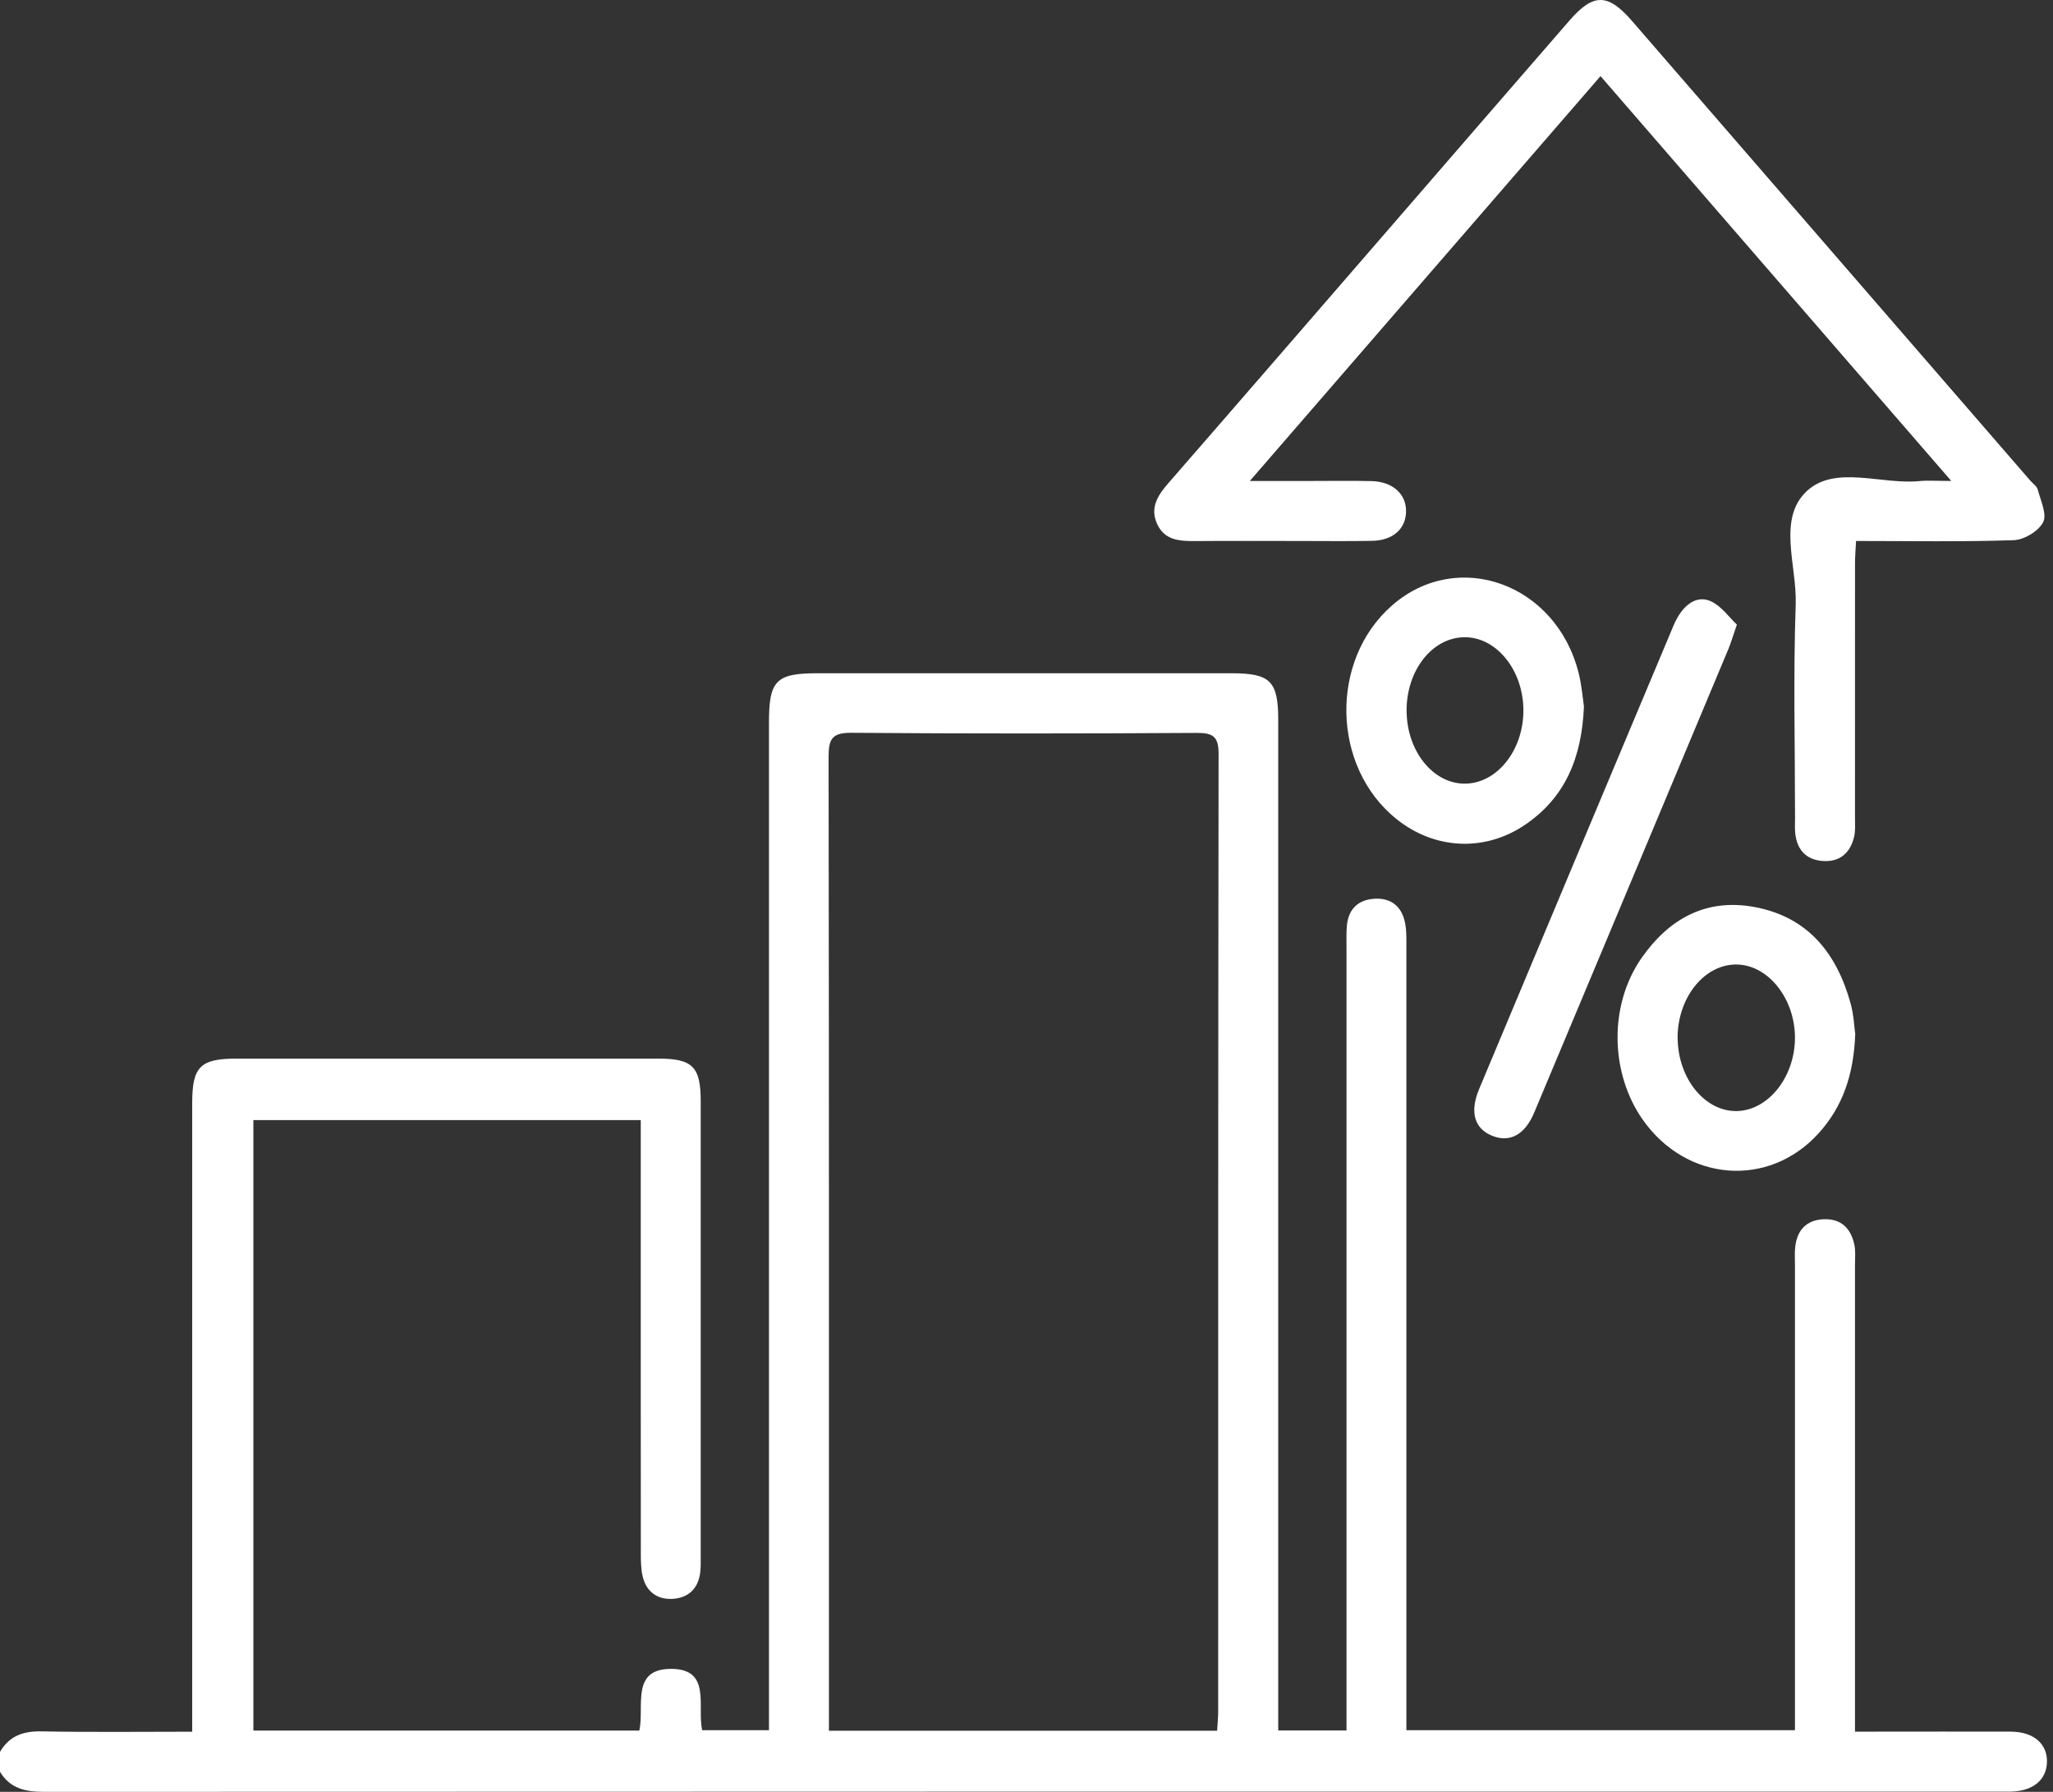 <svg width="55" height="48" viewBox="0 0 55 48" fill="none" xmlns="http://www.w3.org/2000/svg">
<rect x="0" y="0" width="55" height="48" fill="#333333" stroke="none"/>
<path d="M0.002 46.927C0.255 46.493 0.634 46.368 1.126 46.38C2.443 46.405 3.761 46.389 5.149 46.389C5.149 46.143 5.149 45.936 5.149 45.728C5.149 40.335 5.149 34.945 5.149 29.552C5.149 28.574 5.363 28.358 6.341 28.358C10.107 28.358 13.874 28.358 17.64 28.358C18.554 28.358 18.772 28.578 18.772 29.497C18.772 33.568 18.772 37.638 18.772 41.71C18.772 41.853 18.776 41.998 18.757 42.139C18.699 42.575 18.419 42.813 18.003 42.831C17.607 42.849 17.316 42.635 17.219 42.238C17.17 42.033 17.168 41.815 17.168 41.6C17.164 37.94 17.166 34.28 17.166 30.62C17.166 30.427 17.166 30.233 17.166 30.005H6.788V46.358H17.128C17.269 45.711 16.888 44.7 17.986 44.706C19.061 44.711 18.673 45.697 18.81 46.348H20.601V45.651C20.601 36.884 20.601 28.119 20.601 19.352C20.601 18.227 20.79 18.035 21.905 18.035C25.6 18.035 29.295 18.035 32.99 18.035C34.035 18.035 34.244 18.245 34.244 19.293C34.244 28.076 34.244 36.862 34.244 45.645V46.356H36.073V45.676C36.073 38.909 36.073 32.143 36.073 25.376C36.073 25.18 36.066 24.982 36.084 24.788C36.127 24.352 36.383 24.105 36.813 24.076C37.245 24.046 37.538 24.264 37.633 24.683C37.685 24.905 37.677 25.143 37.677 25.376C37.679 32.125 37.677 38.874 37.677 45.621V46.348H48.087C48.087 46.138 48.087 45.929 48.087 45.722C48.087 41.776 48.087 37.83 48.087 33.885C48.087 33.723 48.076 33.562 48.094 33.403C48.144 32.953 48.393 32.681 48.856 32.661C49.323 32.641 49.587 32.907 49.678 33.343C49.715 33.515 49.695 33.698 49.695 33.877C49.695 37.805 49.695 41.732 49.695 45.662C49.695 45.876 49.695 46.088 49.695 46.387C49.887 46.387 50.055 46.387 50.226 46.387C51.44 46.387 52.654 46.383 53.867 46.387C54.479 46.389 54.853 46.713 54.838 47.207C54.823 47.683 54.465 47.978 53.879 47.993C53.807 47.993 53.736 47.993 53.664 47.993C36.17 47.993 18.678 47.993 1.185 48C0.685 48 0.271 47.914 0 47.462V46.925L0.002 46.927ZM32.607 46.363C32.618 46.169 32.635 46.013 32.635 45.856C32.635 37.303 32.633 28.75 32.646 20.197C32.646 19.745 32.51 19.632 32.073 19.633C28.984 19.652 25.896 19.655 22.808 19.63C22.289 19.626 22.198 19.8 22.198 20.269C22.211 28.768 22.207 37.266 22.207 45.766C22.207 45.957 22.207 46.149 22.207 46.363H32.607Z" fill="white"/>
<path d="M52.275 12.884C49.087 9.206 45.999 5.641 42.878 2.039C39.756 5.642 36.667 9.209 33.483 12.884C34.142 12.884 34.667 12.884 35.194 12.884C35.713 12.884 36.229 12.875 36.747 12.888C37.315 12.902 37.683 13.241 37.668 13.714C37.656 14.173 37.313 14.477 36.76 14.488C36.117 14.501 35.475 14.492 34.832 14.492C33.904 14.492 32.975 14.486 32.047 14.494C31.622 14.497 31.201 14.486 30.998 14.032C30.798 13.589 31.027 13.256 31.313 12.928C33.294 10.654 35.266 8.373 37.242 6.093C38.842 4.245 40.442 2.396 42.046 0.55C42.691 -0.191 43.079 -0.182 43.729 0.57C47.281 4.672 50.835 8.772 54.388 12.871C54.457 12.952 54.567 13.023 54.591 13.115C54.668 13.406 54.843 13.774 54.737 13.986C54.616 14.226 54.232 14.459 53.954 14.47C52.566 14.518 51.174 14.492 49.724 14.492C49.713 14.713 49.696 14.9 49.696 15.087C49.696 17.354 49.696 19.621 49.695 21.887C49.695 22.065 49.711 22.25 49.671 22.42C49.565 22.856 49.281 23.101 48.819 23.063C48.387 23.028 48.147 22.766 48.096 22.338C48.08 22.197 48.089 22.052 48.089 21.909C48.089 20 48.041 18.088 48.107 16.18C48.142 15.155 47.607 13.895 48.407 13.153C49.165 12.452 50.396 12.985 51.412 12.888C51.641 12.866 51.873 12.884 52.273 12.884H52.275Z" fill="white"/>
<path d="M49.702 27.695C49.662 28.785 49.369 29.646 48.715 30.365C47.377 31.834 45.177 31.658 44.009 29.994C43.128 28.737 43.101 26.916 43.98 25.659C44.712 24.612 45.708 24.054 47.012 24.299C48.437 24.566 49.206 25.54 49.576 26.873C49.662 27.179 49.674 27.505 49.702 27.699V27.695ZM44.945 27.82C44.956 28.898 45.679 29.781 46.532 29.763C47.367 29.744 48.07 28.869 48.087 27.833C48.103 26.754 47.358 25.822 46.49 25.837C45.633 25.852 44.934 26.751 44.943 27.82H44.945Z" fill="white"/>
<path d="M42.434 18.928C42.376 20.304 41.929 21.369 40.851 22.098C39.77 22.829 38.428 22.757 37.412 21.941C35.672 20.544 35.612 17.689 37.293 16.218C39.053 14.681 41.691 15.633 42.292 18.029C42.374 18.355 42.4 18.696 42.434 18.927V18.928ZM37.683 19.04C37.687 20.12 38.393 21.001 39.252 20.992C40.109 20.985 40.816 20.093 40.812 19.024C40.809 17.954 40.091 17.064 39.236 17.07C38.371 17.076 37.679 17.954 37.683 19.038V19.04Z" fill="white"/>
<path d="M46.531 16.733C46.421 17.048 46.373 17.22 46.305 17.383C44.573 21.523 42.839 25.663 41.102 29.803C40.854 30.395 40.455 30.611 39.99 30.431C39.503 30.244 39.364 29.796 39.626 29.173C41.36 25.033 43.096 20.893 44.835 16.755C45.066 16.208 45.443 15.929 45.835 16.107C46.118 16.237 46.324 16.537 46.532 16.733H46.531Z" fill="white"/>
</svg>
